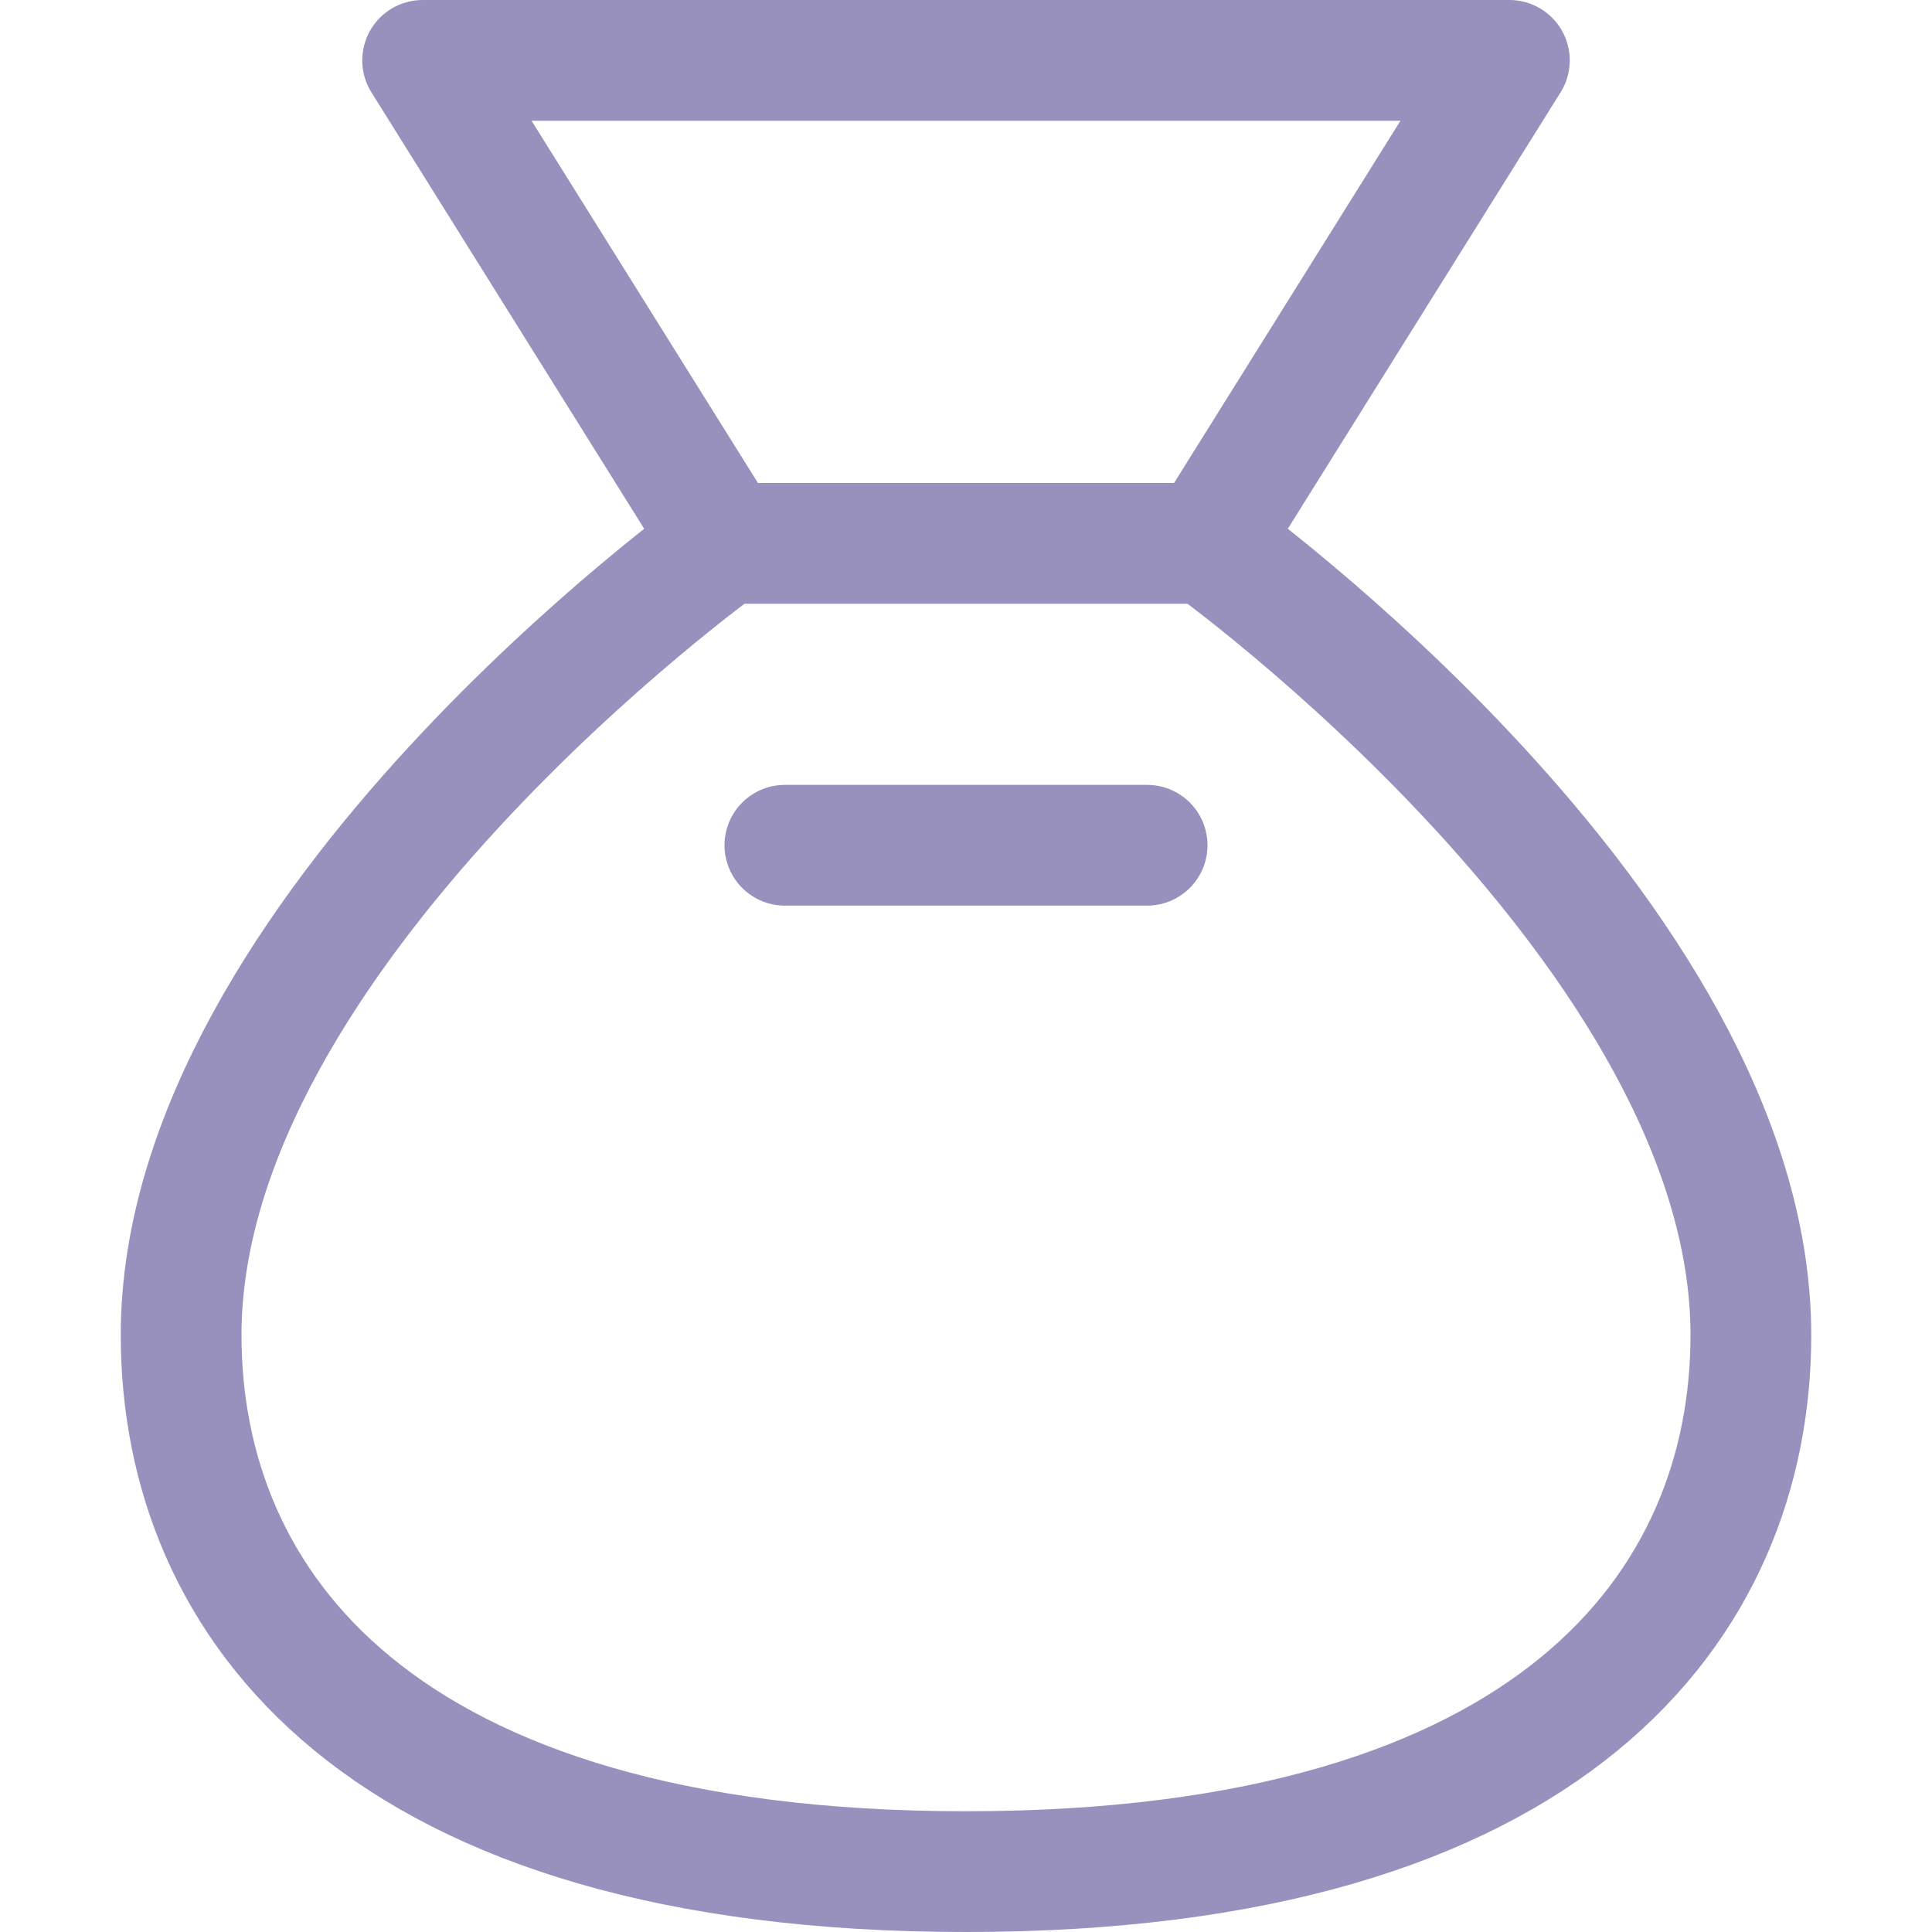 <svg width="32" height="32" viewBox="0 0 32 32" fill="none" xmlns="http://www.w3.org/2000/svg">
<path d="M20 9L25 1H7L12 9" stroke="#9991BD" stroke-width="2" stroke-linecap="round" stroke-linejoin="round"/>
<path d="M20 9H12C12 9 3 15.444 3 22.112C3 26.556 6.25 31 16 31C25.75 31 29 26.556 29 22.112C29 15.444 20 9 20 9Z" stroke="#9991BD" stroke-width="2" stroke-linecap="round" stroke-linejoin="round"/>
<path d="M13 14H19" stroke="#9991BD" stroke-width="2" stroke-linecap="round" stroke-linejoin="round"/>
</svg>
